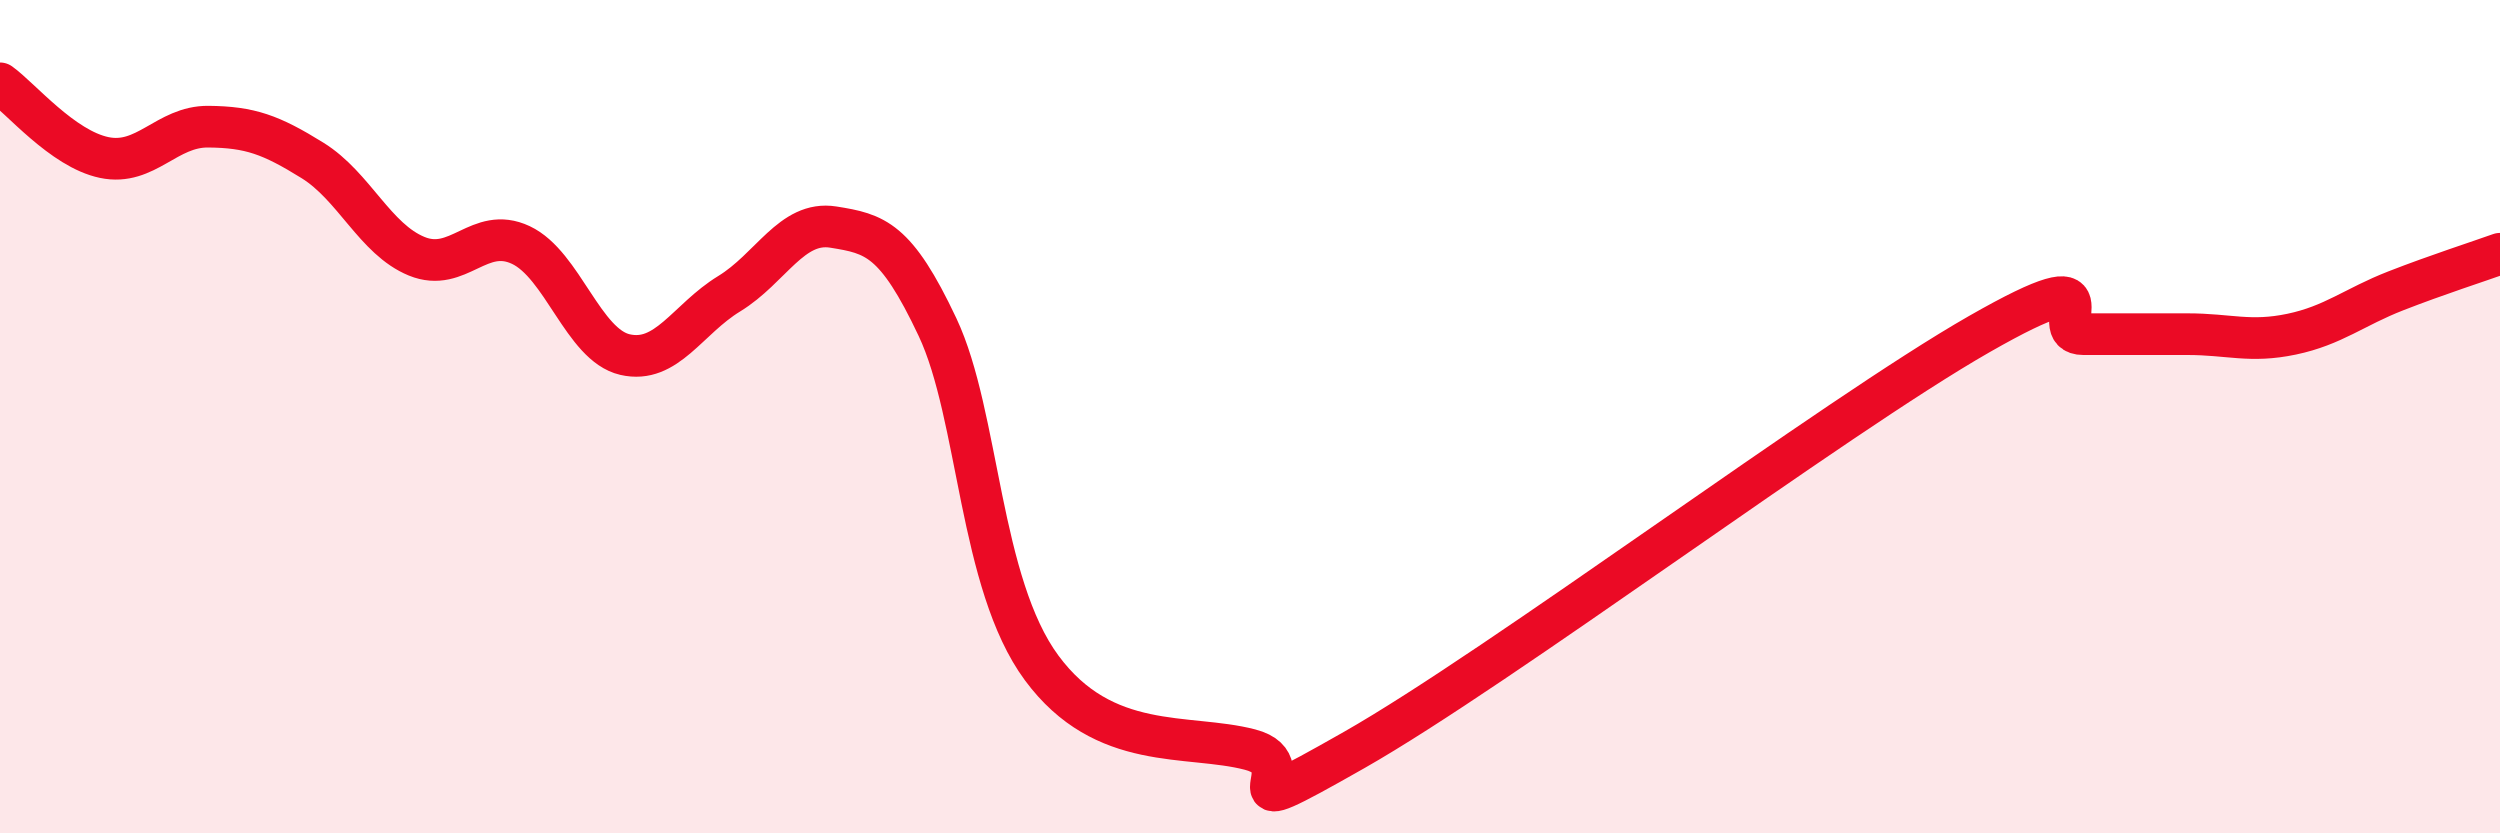 
    <svg width="60" height="20" viewBox="0 0 60 20" xmlns="http://www.w3.org/2000/svg">
      <path
        d="M 0,2 C 0.5,2.36 1.5,3.57 2.5,3.78 C 3.5,3.99 4,3.03 5,3.04 C 6,3.05 6.5,3.23 7.5,3.85 C 8.5,4.47 9,5.74 10,6.15 C 11,6.56 11.5,5.41 12.5,5.88 C 13.5,6.35 14,8.28 15,8.51 C 16,8.74 16.5,7.66 17.5,7.05 C 18.5,6.44 19,5.29 20,5.45 C 21,5.61 21.5,5.73 22.5,7.85 C 23.5,9.97 23.5,14 25,16.03 C 26.5,18.06 28.5,17.6 30,17.99 C 31.5,18.38 29,19.99 32.5,18 C 36,16.01 44,10.02 47.5,8.02 C 51,6.02 49,8.02 50,8.02 C 51,8.02 51.5,8.02 52.5,8.02 C 53.5,8.02 54,8.23 55,8.02 C 56,7.81 56.5,7.37 57.5,6.98 C 58.5,6.59 59.5,6.27 60,6.09L60 20L0 20Z"
        fill="#EB0A25"
        opacity="0.1"
        stroke-linecap="round"
        stroke-linejoin="round"
      />
      <path
        d="M 0,2 C 0.5,2.36 1.5,3.57 2.5,3.78 C 3.5,3.99 4,3.03 5,3.04 C 6,3.05 6.5,3.23 7.5,3.85 C 8.5,4.47 9,5.74 10,6.15 C 11,6.56 11.5,5.41 12.5,5.88 C 13.5,6.35 14,8.28 15,8.51 C 16,8.74 16.5,7.66 17.5,7.05 C 18.5,6.44 19,5.29 20,5.45 C 21,5.61 21.5,5.73 22.5,7.85 C 23.5,9.97 23.5,14 25,16.03 C 26.5,18.06 28.5,17.6 30,17.99 C 31.5,18.38 29,19.99 32.5,18 C 36,16.01 44,10.02 47.5,8.02 C 51,6.02 49,8.02 50,8.02 C 51,8.02 51.5,8.02 52.5,8.02 C 53.5,8.02 54,8.23 55,8.02 C 56,7.81 56.5,7.37 57.5,6.98 C 58.5,6.59 59.5,6.27 60,6.09"
        stroke="#EB0A25"
        stroke-width="1"
        fill="none"
        stroke-linecap="round"
        stroke-linejoin="round"
      />
    </svg>
  